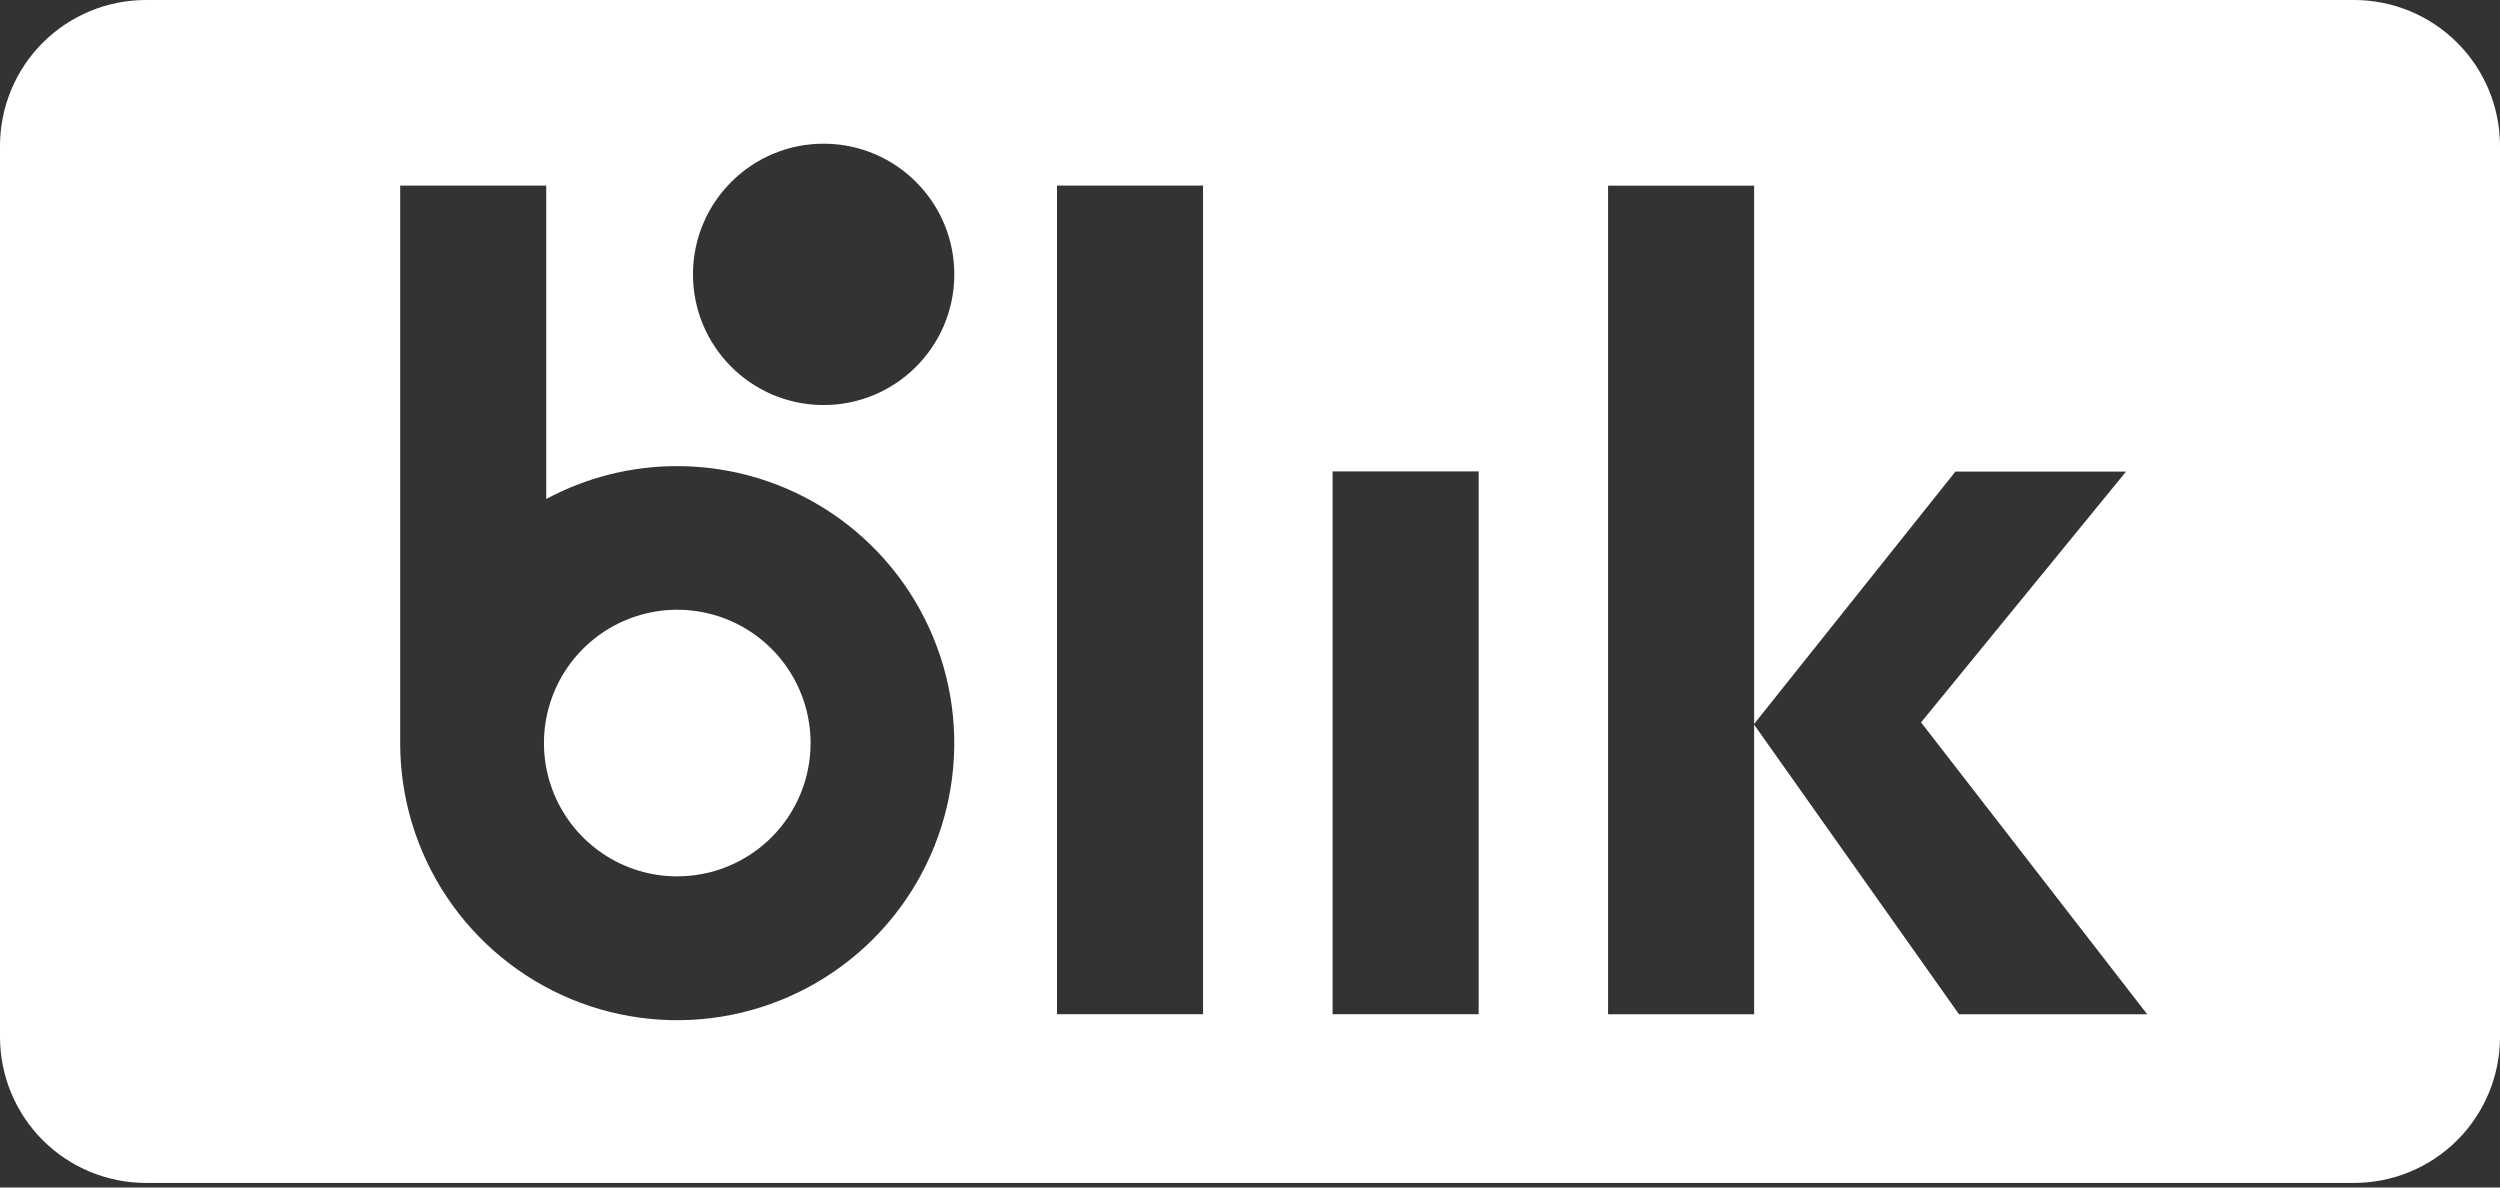 <svg xmlns="http://www.w3.org/2000/svg" width="200" height="95" viewBox="0 0 200 95" fill="none"><rect x="0" y="0" width="200" height="95" fill="#333333" stroke="none"/><g style="mix-blend-mode:luminosity" clip-path="url(#clip0_157_81)"><path fill-rule="evenodd" clip-rule="evenodd" d="M11.668 0H188.33C191.422 0.002 194.388 1.231 196.576 3.416C198.763 5.602 199.995 8.566 200 11.659V82.977C199.995 86.069 198.763 89.033 196.575 91.219C194.387 93.404 191.422 94.632 188.33 94.634H11.668C8.576 94.632 5.612 93.403 3.424 91.218C1.237 89.033 0.006 86.069 0 82.977V11.659C0.005 8.567 1.236 5.602 3.423 3.416C5.611 1.231 8.576 0.002 11.668 0ZM65.959 11.496C71.733 11.534 76.382 16.244 76.345 22.017C76.307 27.79 71.597 32.44 65.824 32.403C60.051 32.365 55.401 27.655 55.438 21.881C55.476 16.108 60.186 11.459 65.959 11.496ZM84.56 14.85H96.243V81.134H84.56V14.85ZM118.293 37.714H106.609V81.134H118.293V37.714ZM54.182 37.29C50.524 37.284 46.922 38.187 43.7 39.919V14.85H32.015V59.434C32.011 63.818 33.307 68.105 35.74 71.752C38.173 75.399 41.633 78.243 45.682 79.924C49.732 81.604 54.188 82.046 58.489 81.193C62.789 80.34 66.74 78.231 69.842 75.133C72.944 72.034 75.056 68.086 75.914 63.786C76.771 59.487 76.334 55.029 74.657 50.978C72.981 46.928 70.141 43.465 66.496 41.028C62.851 38.591 58.566 37.29 54.182 37.29ZM54.182 70.111C52.072 70.111 50.01 69.485 48.257 68.313C46.503 67.141 45.136 65.476 44.328 63.527C43.521 61.578 43.31 59.434 43.721 57.365C44.133 55.296 45.149 53.395 46.64 51.904C48.132 50.412 50.032 49.397 52.101 48.985C54.17 48.574 56.314 48.785 58.263 49.592C60.212 50.399 61.878 51.766 63.05 53.52C64.222 55.274 64.847 57.336 64.847 59.445C64.847 60.846 64.571 62.232 64.035 63.526C63.498 64.82 62.713 65.995 61.722 66.985C60.732 67.975 59.556 68.76 58.263 69.296C56.969 69.832 55.582 70.107 54.182 70.107V70.111ZM171.776 81.141H156.72L140.331 57.973V81.141H128.646V14.856H140.331V57.914L156.432 37.729H170.082L153.686 57.791L171.776 81.141Z" fill="white"></path></g><defs><clipPath id="clip0_157_81"><rect width="200" height="94.634" fill="white"></rect></clipPath></defs></svg>